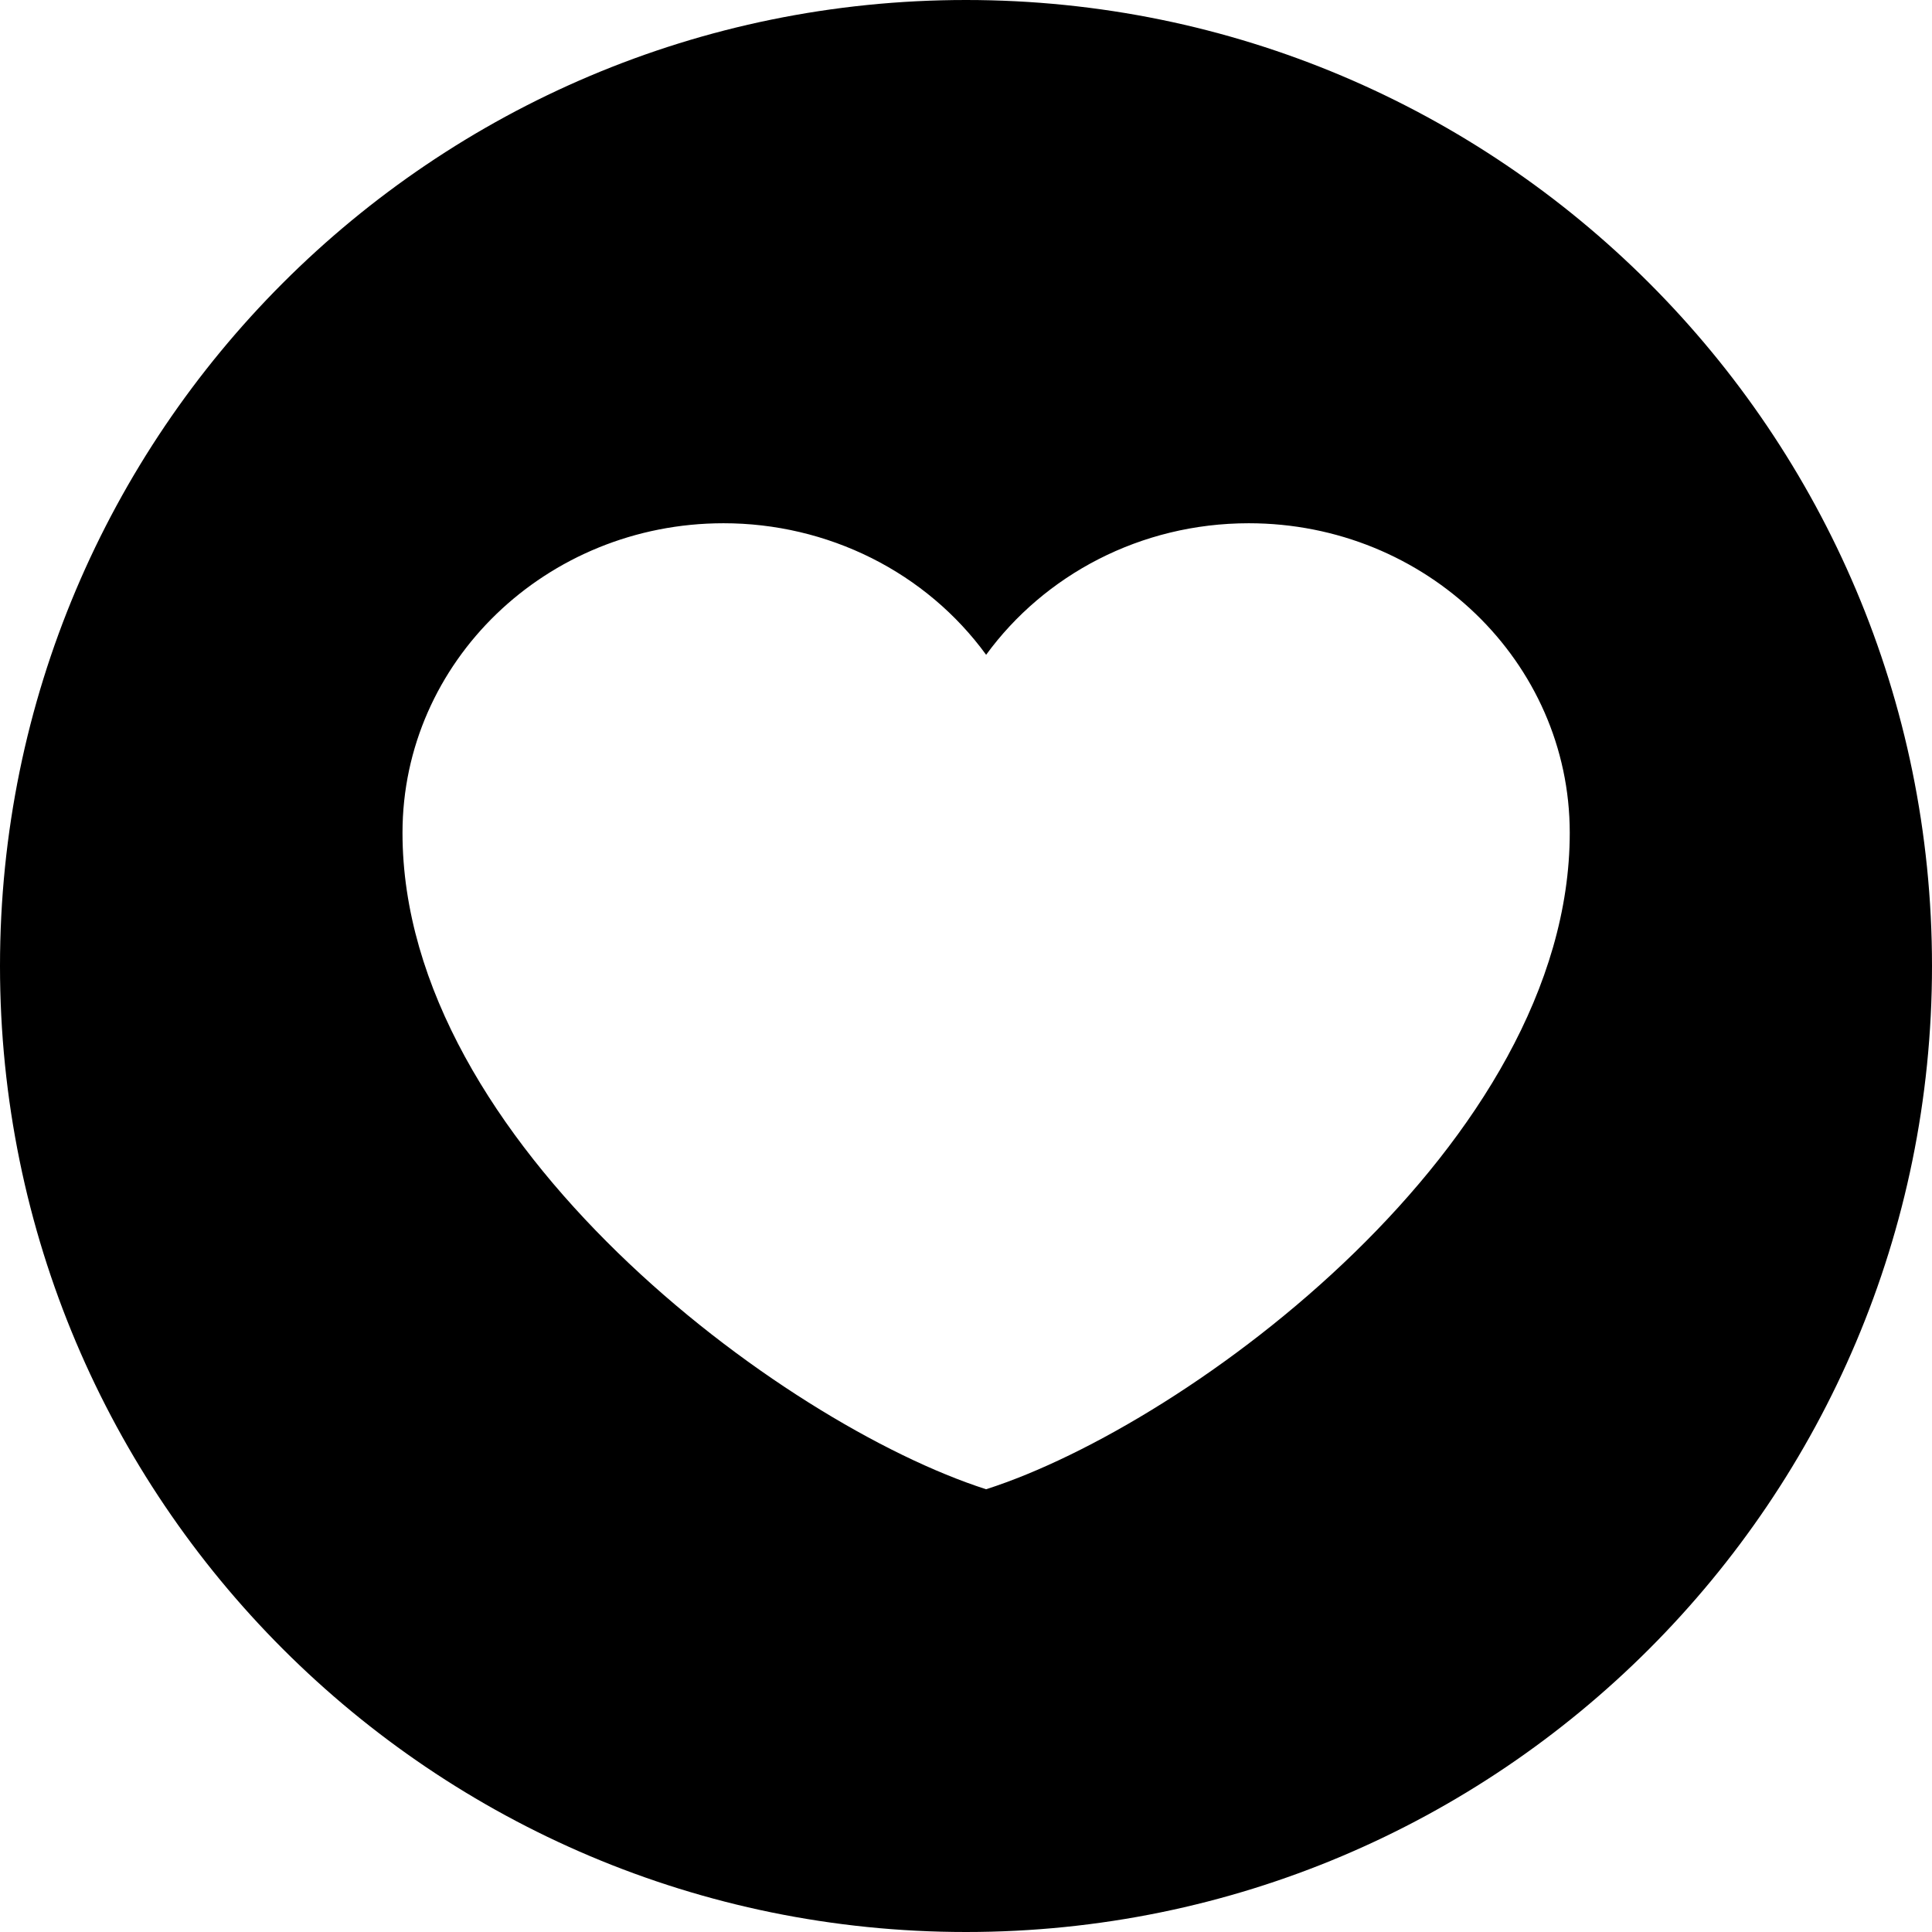 <svg width="48" height="48" viewBox="0 0 48 48" fill="none" xmlns="http://www.w3.org/2000/svg">
<path fill-rule="evenodd" clip-rule="evenodd" d="M24 48C37.255 48 48 37.255 48 24C48 10.745 37.255 0 24 0C10.745 0 0 10.745 0 24C0 37.255 10.745 48 24 48ZM10 20.691C10 16.444 13.571 13 17.975 13C19.255 12.999 20.516 13.296 21.652 13.864C22.788 14.433 23.765 15.258 24.5 16.268C25.943 14.291 28.328 13 31.025 13C35.429 13 39 16.444 39 20.691C39 28.382 29.575 35.374 24.5 37C19.425 35.374 10 28.382 10 20.691Z" fill="black"/>
</svg>
